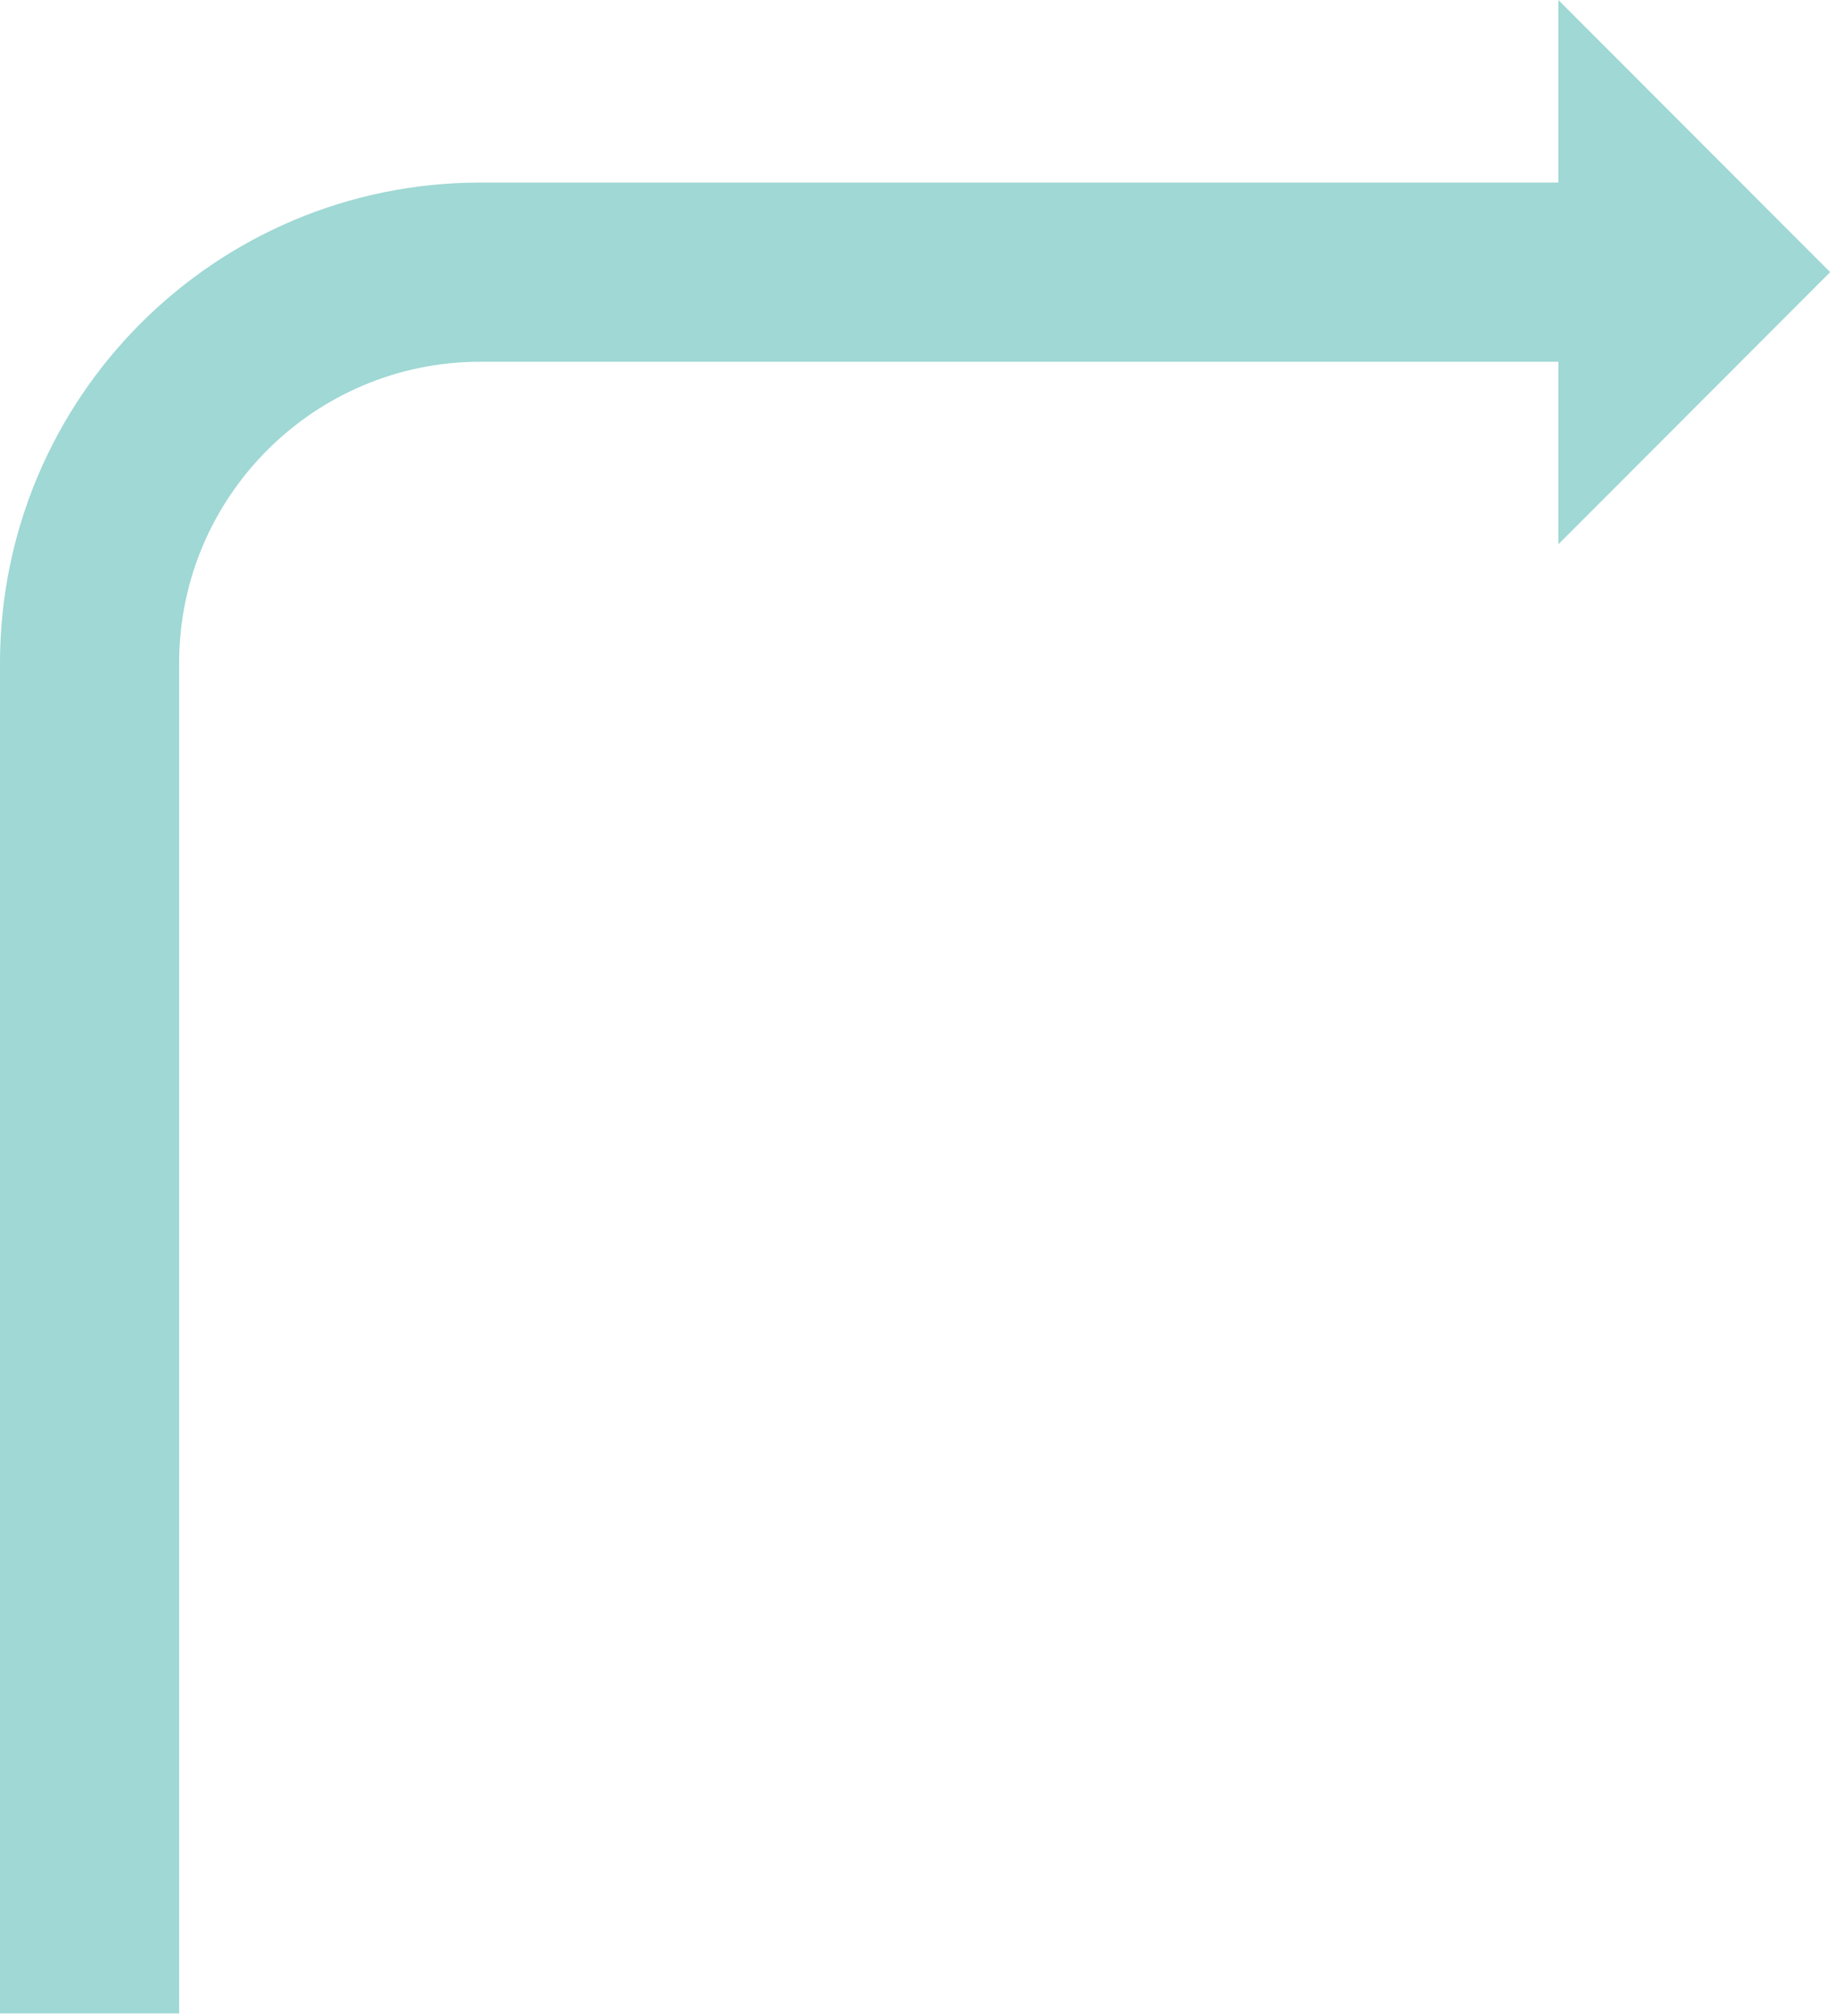 <svg width="82" height="90" viewBox="0 0 82 90" fill="none" xmlns="http://www.w3.org/2000/svg">
    <g clip-path="url(#clip0_209_444)">
        <path d="M4 89.89V29.61C4 19.96 11.82 12.15 21.46 12.15H71.22" stroke="#9FD8D4" stroke-width="8" stroke-miterlimit="10"/>
        <path d="M69.6 0V24.3L81.74 12.15L69.6 0Z" fill="#9FD8D4"/>
    </g>
    <defs>
        <clipPath id="clip0_209_444">
            <rect width="81.74" height="89.89" fill="white"/>
        </clipPath>
    </defs>
</svg>